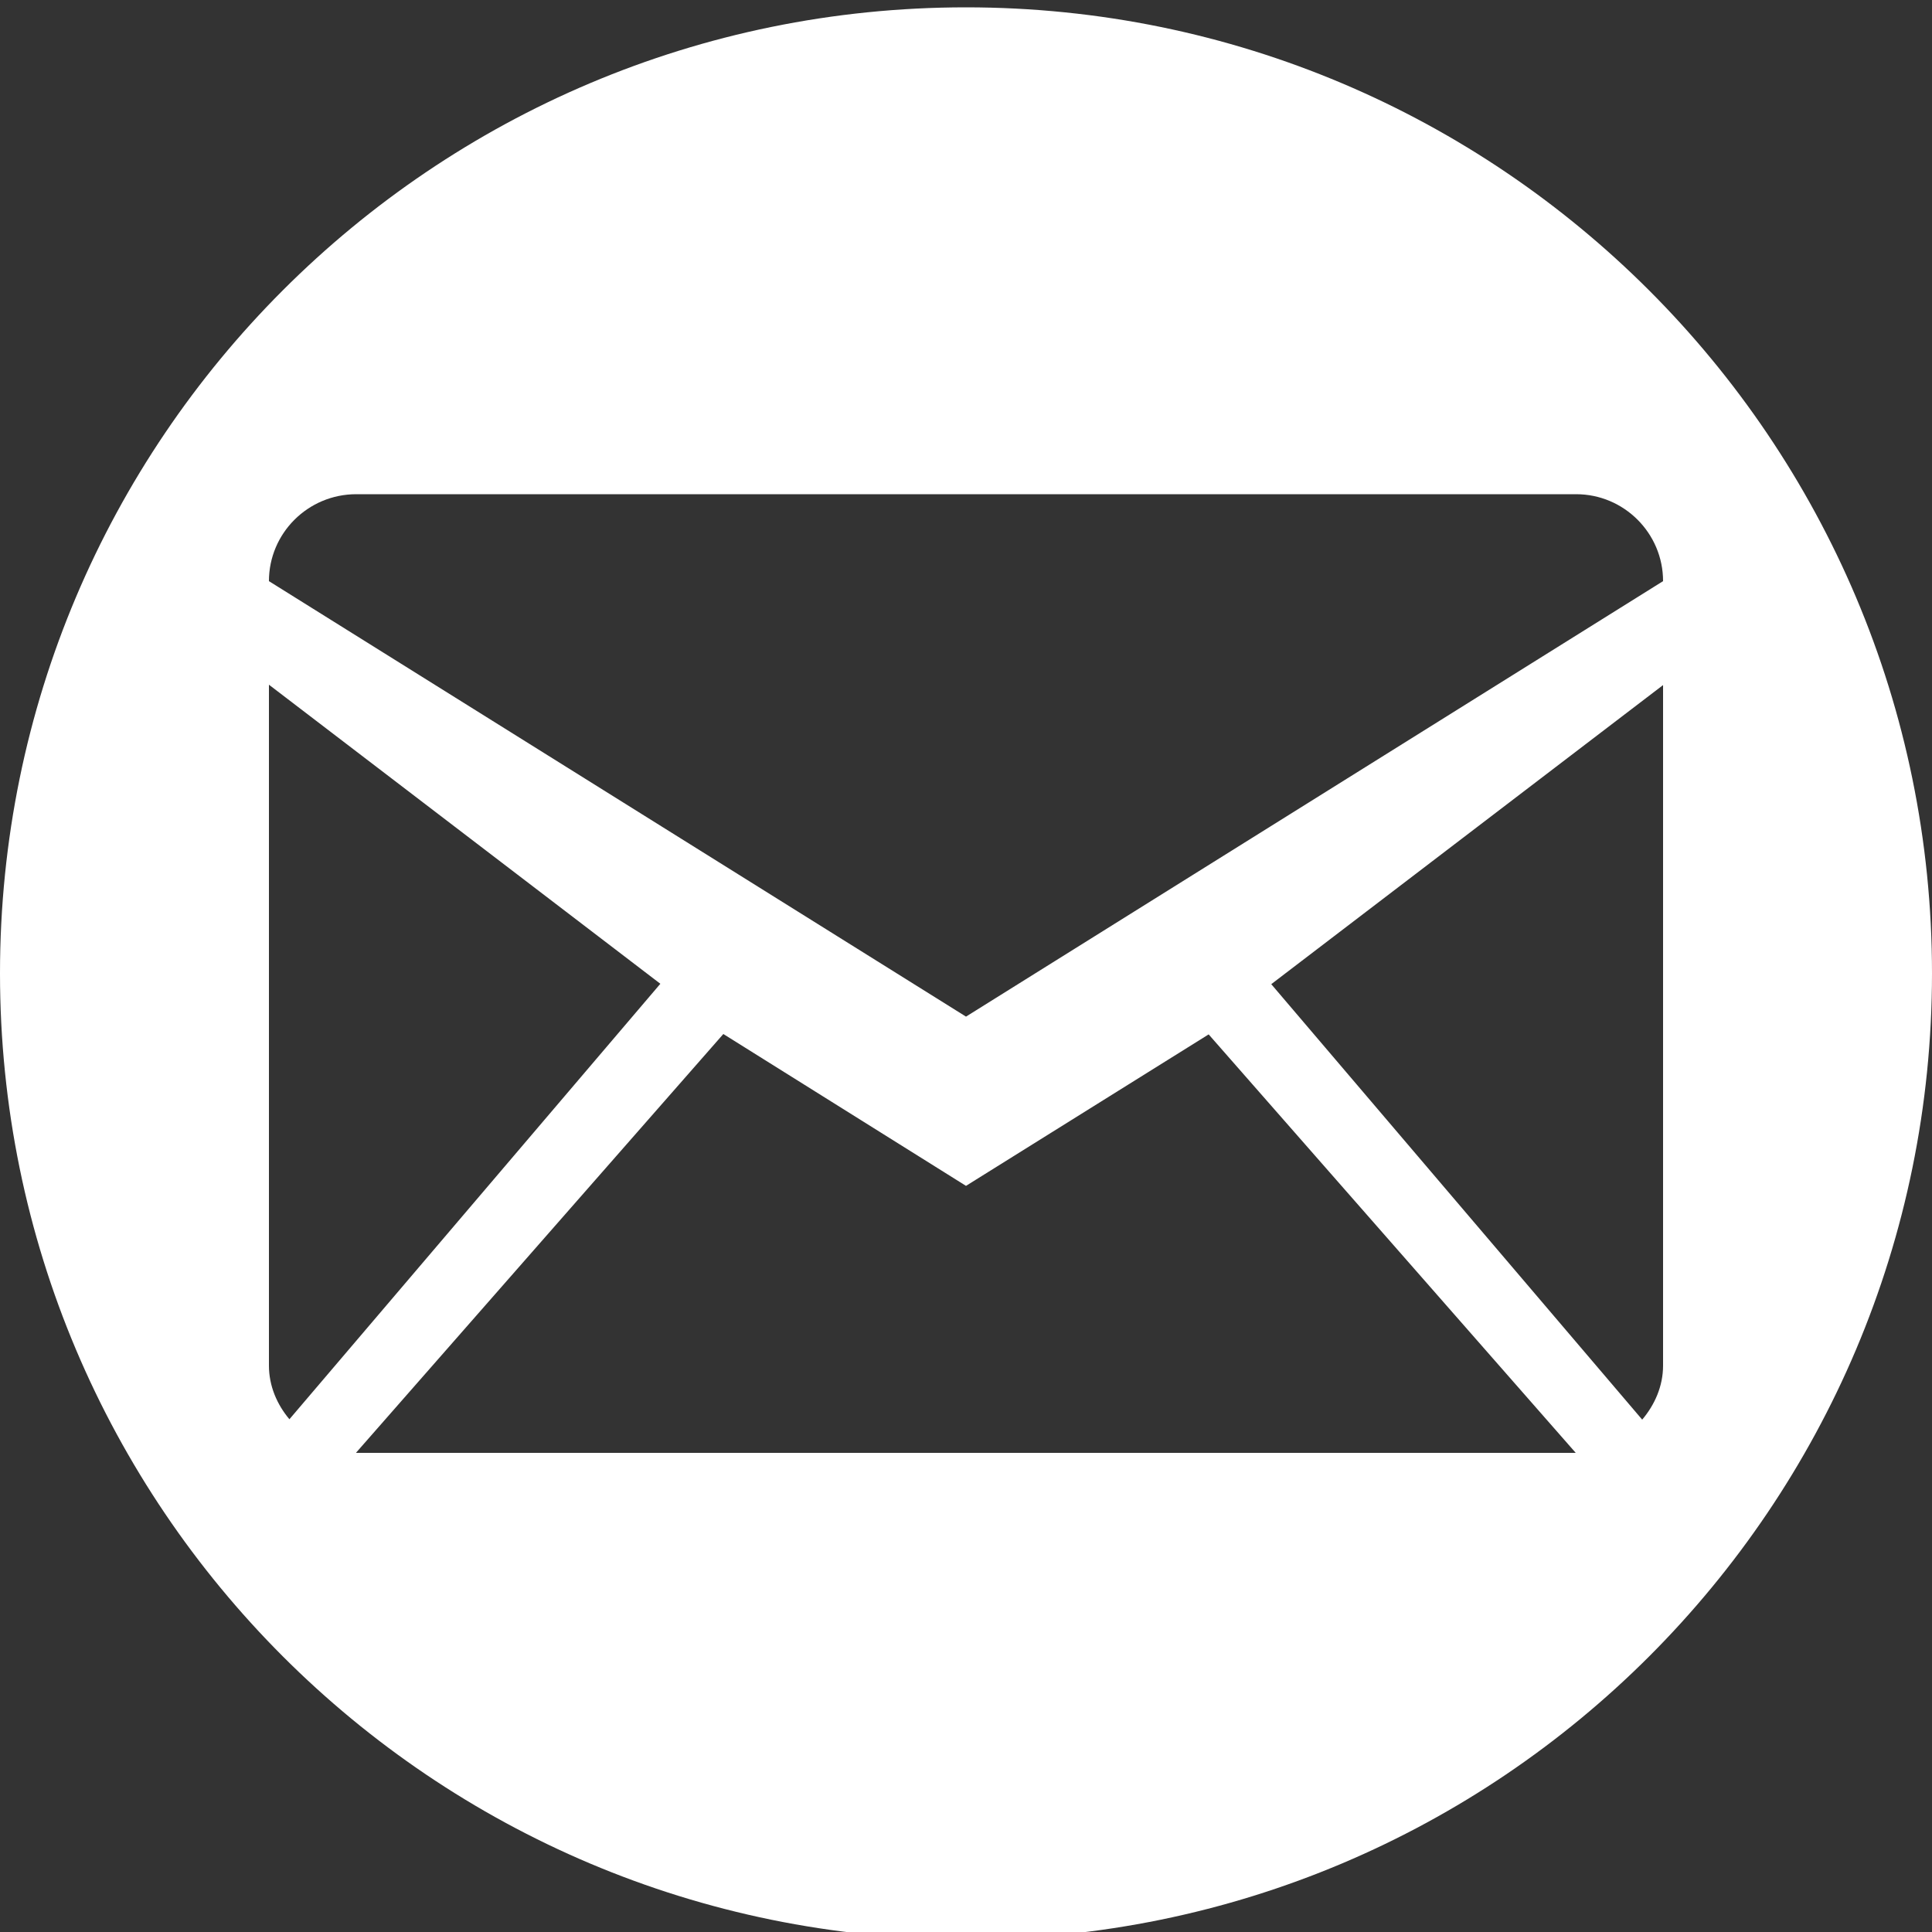<?xml version="1.0" encoding="utf-8"?>
<!-- Generator: Adobe Illustrator 24.2.3, SVG Export Plug-In . SVG Version: 6.00 Build 0)  -->
<svg version="1.1" id="レイヤー_1" xmlns="http://www.w3.org/2000/svg" xmlns:xlink="http://www.w3.org/1999/xlink" x="0px"
	 y="0px" viewBox="0 0 50 50" style="enable-background:new 0 0 50 50;" xml:space="preserve">
<rect x="0" y="0" width="50" height="50" fill="#333333" stroke="none"/>
<style type="text/css">
	.st0{fill:#FFFFFF;}
</style>
<path class="st0" d="M25,0.19c-13.81,0-25,11.19-25,25c0,13.81,11.19,25,25,25c13.81,0,25-11.19,25-25C50,11.39,38.81,0.19,25,0.19z
	 M9.22,12.79h31.57c1.24,0,2.25,1.01,2.25,2.25L25,26.31L6.96,15.04C6.96,13.8,7.97,12.79,9.22,12.79z M6.96,35.34V17.72l10.13,7.74
	l-9.6,11.27C7.17,36.35,6.96,35.87,6.96,35.34z M9.22,37.59l9.5-10.83L25,30.69l6.28-3.92l9.5,10.83H9.22z M43.04,35.34
	c0,0.54-0.22,1.02-0.54,1.4l-9.6-11.27l10.14-7.74V35.34z"/>
</svg>
